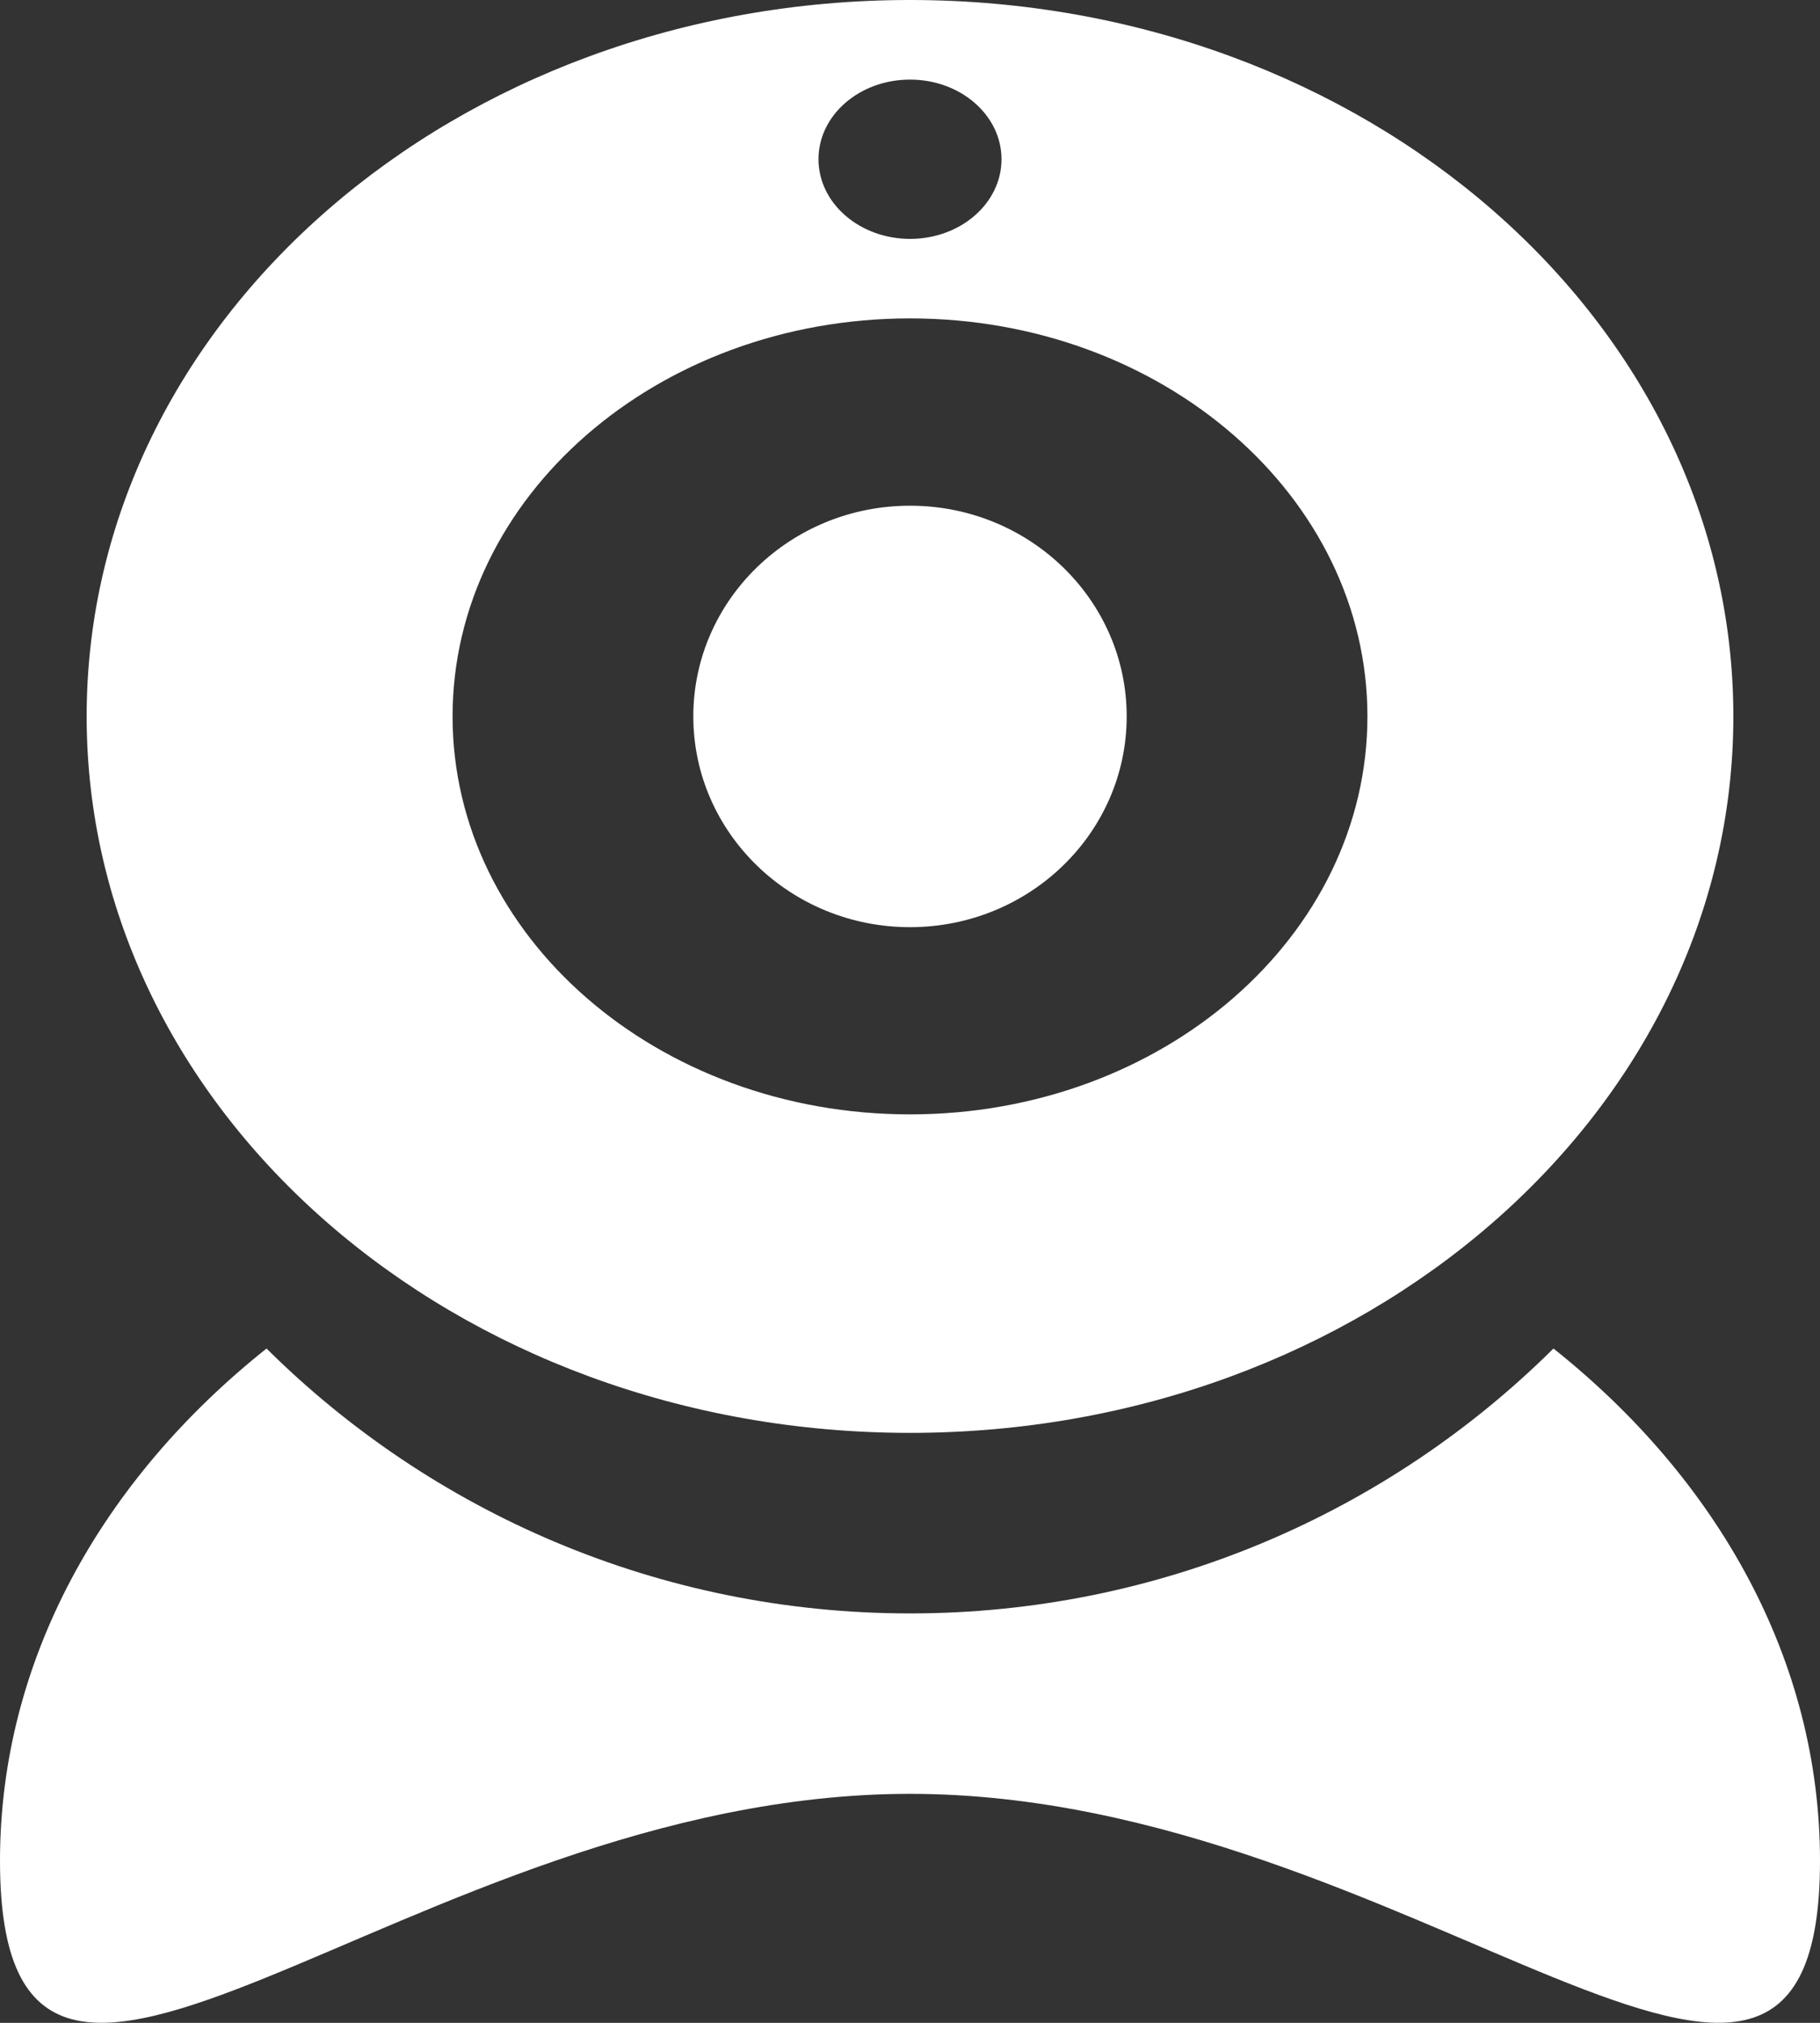 <?xml version="1.0" encoding="UTF-8"?>
<svg width="18px" height="20px" viewBox="0 0 18 20" version="1.1" xmlns="http://www.w3.org/2000/svg" xmlns:xlink="http://www.w3.org/1999/xlink">
    <rect x="0" y="0" width="18" height="20" fill="#333333" stroke="none"/>
    <!-- Generator: Sketch 47 (45396) - http://www.bohemiancoding.com/sketch -->
    <title>icn-webcam</title>
    <desc>Created with Sketch.</desc>
    <defs></defs>
    <g id="PROPOSTA-HOME" stroke="none" stroke-width="1" fill="none" fill-rule="evenodd">
        <g id="1.AMERID_v1" transform="translate(-221, -123)" fill="#FFFFFF">
            <g id="icn-webcam" transform="translate(221, 123)">
                <path d="M15.364,13.333 C13.734,14.95 11.483,15.952 9,15.952 C6.517,15.952 4.266,14.95 2.636,13.333 C1.007,14.629 0,16.419 0,18.398 C0,22.354 4.03,17.736 9,17.736 C13.969,17.736 18,22.354 18,18.398 C18,16.419 16.993,14.629 15.364,13.333 L15.364,13.333 Z" id="Fill-1"></path>
                <path d="M9,0 C4.502,0 0.857,3.171 0.857,7.083 C0.857,10.996 4.502,14.167 9,14.167 C13.498,14.167 17.143,10.996 17.143,7.083 C17.143,3.171 13.498,0 9,0 Z M9,0.787 C9.5,0.787 9.905,1.139 9.905,1.575 C9.905,2.009 9.501,2.362 9,2.362 C8.5,2.361 8.095,2.009 8.095,1.574 C8.095,1.139 8.5,0.787 9,0.787 Z M9,11.018 C6.501,11.018 4.476,9.257 4.476,7.083 C4.476,4.91 6.501,3.148 9,3.148 C11.499,3.148 13.524,4.91 13.524,7.083 C13.524,9.257 11.499,11.018 9,11.018 Z" id="Fill-2"></path>
                <path d="M11.143,7.083 C11.143,8.234 10.183,9.167 9,9.167 C7.817,9.167 6.857,8.234 6.857,7.083 C6.857,5.933 7.817,5 9,5 C10.183,5 11.143,5.933 11.143,7.083" id="Fill-3"></path>
            </g>
        </g>
    </g>
</svg>